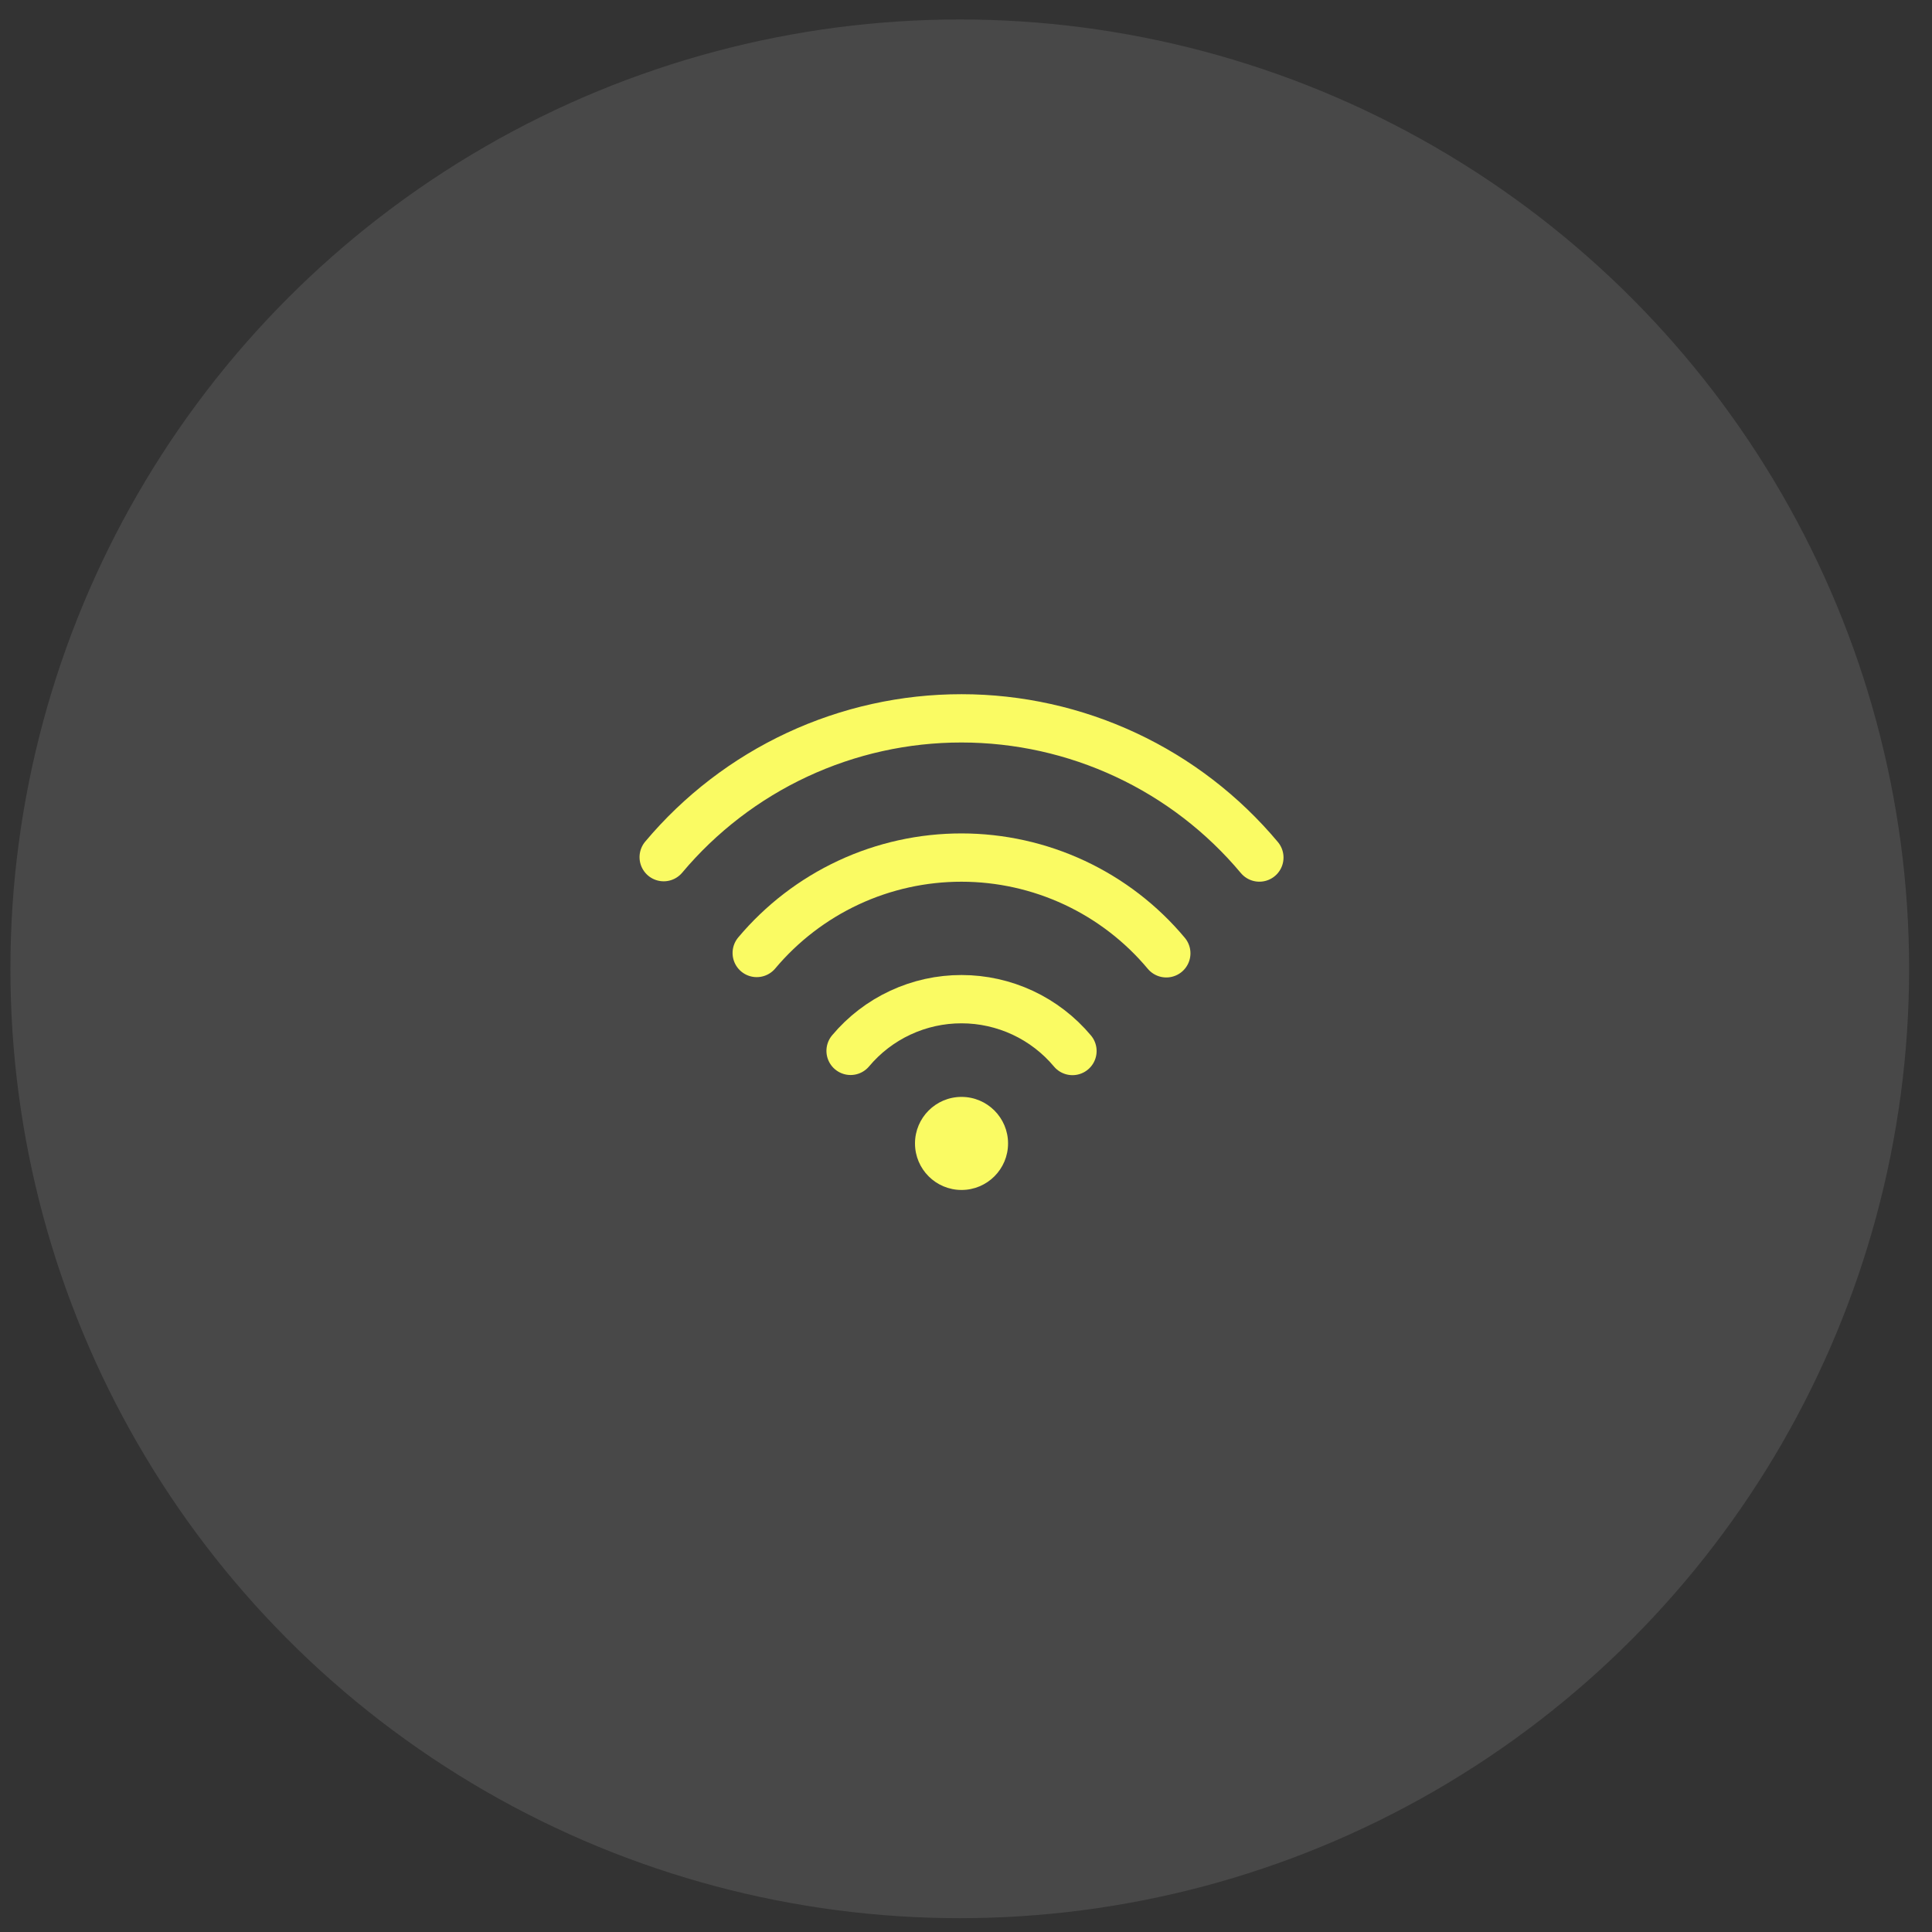 <svg width="65" height="65" viewBox="0 0 65 65" fill="none" xmlns="http://www.w3.org/2000/svg">
<rect x="0" y="0" width="65" height="65" fill="#333333" stroke="none"/>
<circle cx="32.29" cy="32.595" r="31.94" fill="#787878" fill-opacity="0.3"/>
<path d="M22.329 28.838C23.557 27.375 25.091 26.198 26.822 25.391C28.554 24.584 30.442 24.166 32.352 24.168C34.263 24.169 36.15 24.589 37.881 25.398C39.612 26.207 41.144 27.386 42.37 28.851" stroke="#FAFB63" stroke-width="1.625" stroke-linecap="round" stroke-linejoin="round"/>
<path d="M25.459 32.062C26.304 31.056 27.359 30.247 28.549 29.692C29.74 29.137 31.038 28.851 32.352 28.852C33.666 28.853 34.963 29.142 36.153 29.698C37.343 30.255 38.397 31.065 39.239 32.073M28.617 35.355C29.075 34.809 29.646 34.371 30.291 34.071C30.936 33.77 31.639 33.615 32.351 33.616C33.062 33.616 33.765 33.773 34.41 34.074C35.054 34.375 35.625 34.814 36.082 35.36" stroke="#FAFB63" stroke-width="1.625" stroke-linecap="round" stroke-linejoin="round"/>
<path d="M32.35 40.035C33.214 40.035 33.915 39.334 33.915 38.469C33.915 37.605 33.214 36.904 32.35 36.904C31.485 36.904 30.784 37.605 30.784 38.469C30.784 39.334 31.485 40.035 32.35 40.035Z" fill="#FAFB63"/>
</svg>
